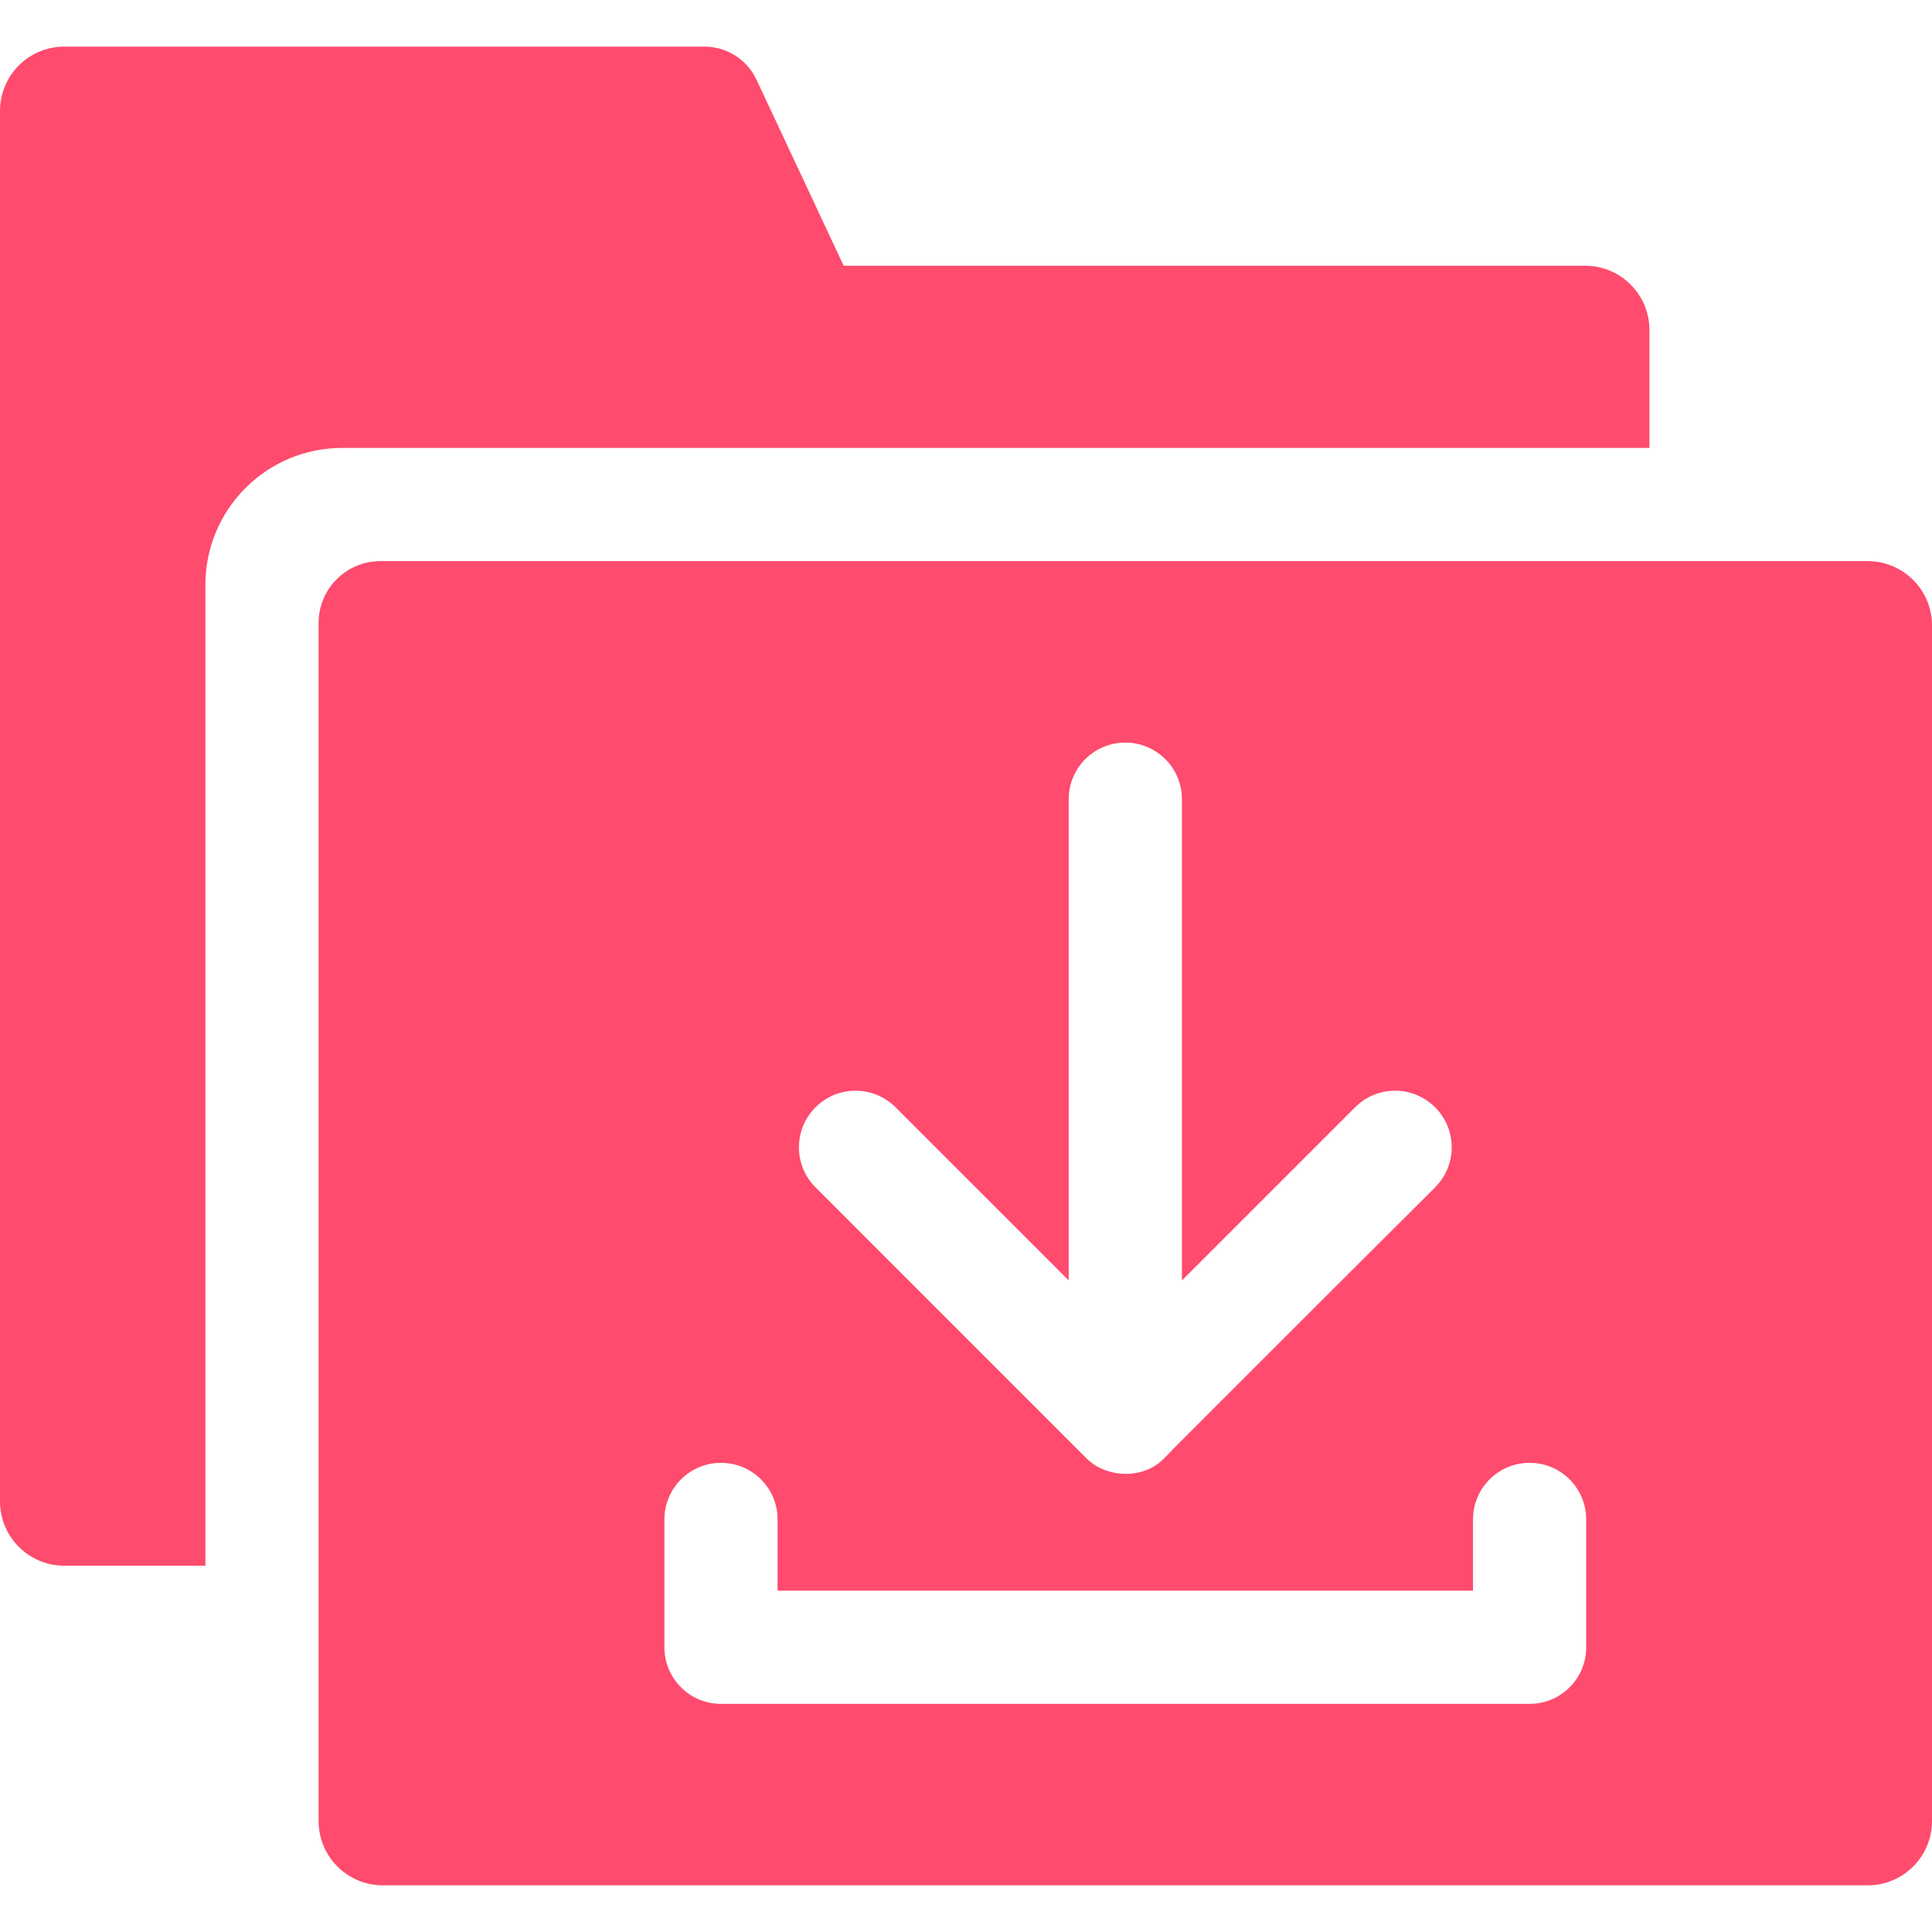 <svg width="80" height="80" viewBox="0 0 80 80" fill="none" xmlns="http://www.w3.org/2000/svg">
<g opacity="0.85" clip-path="url(#clip0)">
<path d="M68.3 13.666V18.548H14.171C11.042 18.548 8.505 21.085 8.505 24.215V64.833H2.663C1.192 64.833 0 63.641 0 62.17V4.592C0 3.122 1.192 1.93 2.663 1.93H29.167C30.092 1.93 30.934 2.464 31.327 3.302L34.934 11.003H65.638C67.108 11.003 68.3 12.195 68.3 13.666Z" fill="#FE2C55"/>
<path d="M77.337 23.235H15.748C14.338 23.235 13.192 24.381 13.192 25.792V75.406C13.192 76.876 14.384 78.068 15.855 78.068H77.337C78.808 78.068 80 76.876 80 75.406V25.898C80 24.427 78.808 23.235 77.337 23.235ZM33.769 45.851C34.683 44.935 36.167 44.935 37.083 45.851L44.253 53.021V33.093C44.253 31.799 45.301 30.749 46.597 30.749C47.891 30.749 48.941 31.799 48.941 33.093V53.021L56.111 45.851C57.025 44.935 58.509 44.935 59.425 45.851C60.341 46.767 60.341 48.249 59.425 49.165C59.425 49.165 48.602 59.953 48.239 60.349C47.382 61.288 45.781 61.229 44.939 60.337L33.769 49.165C32.853 48.249 32.853 46.767 33.769 45.851ZM65.681 68.21C65.681 69.504 64.633 70.554 63.337 70.554H29.855C28.561 70.554 27.511 69.504 27.511 68.21V62.917C27.511 61.621 28.561 60.573 29.855 60.573C31.15 60.573 32.198 61.621 32.198 62.917V65.867H60.994V62.917C60.994 61.621 62.044 60.573 63.337 60.573C64.633 60.573 65.681 61.621 65.681 62.917V68.21Z" fill="#FE2C55"/>
</g>
<defs>
<clipPath id="clip0">
<rect width="80" height="80" fill="white"/>
</clipPath>
</defs>
</svg>
